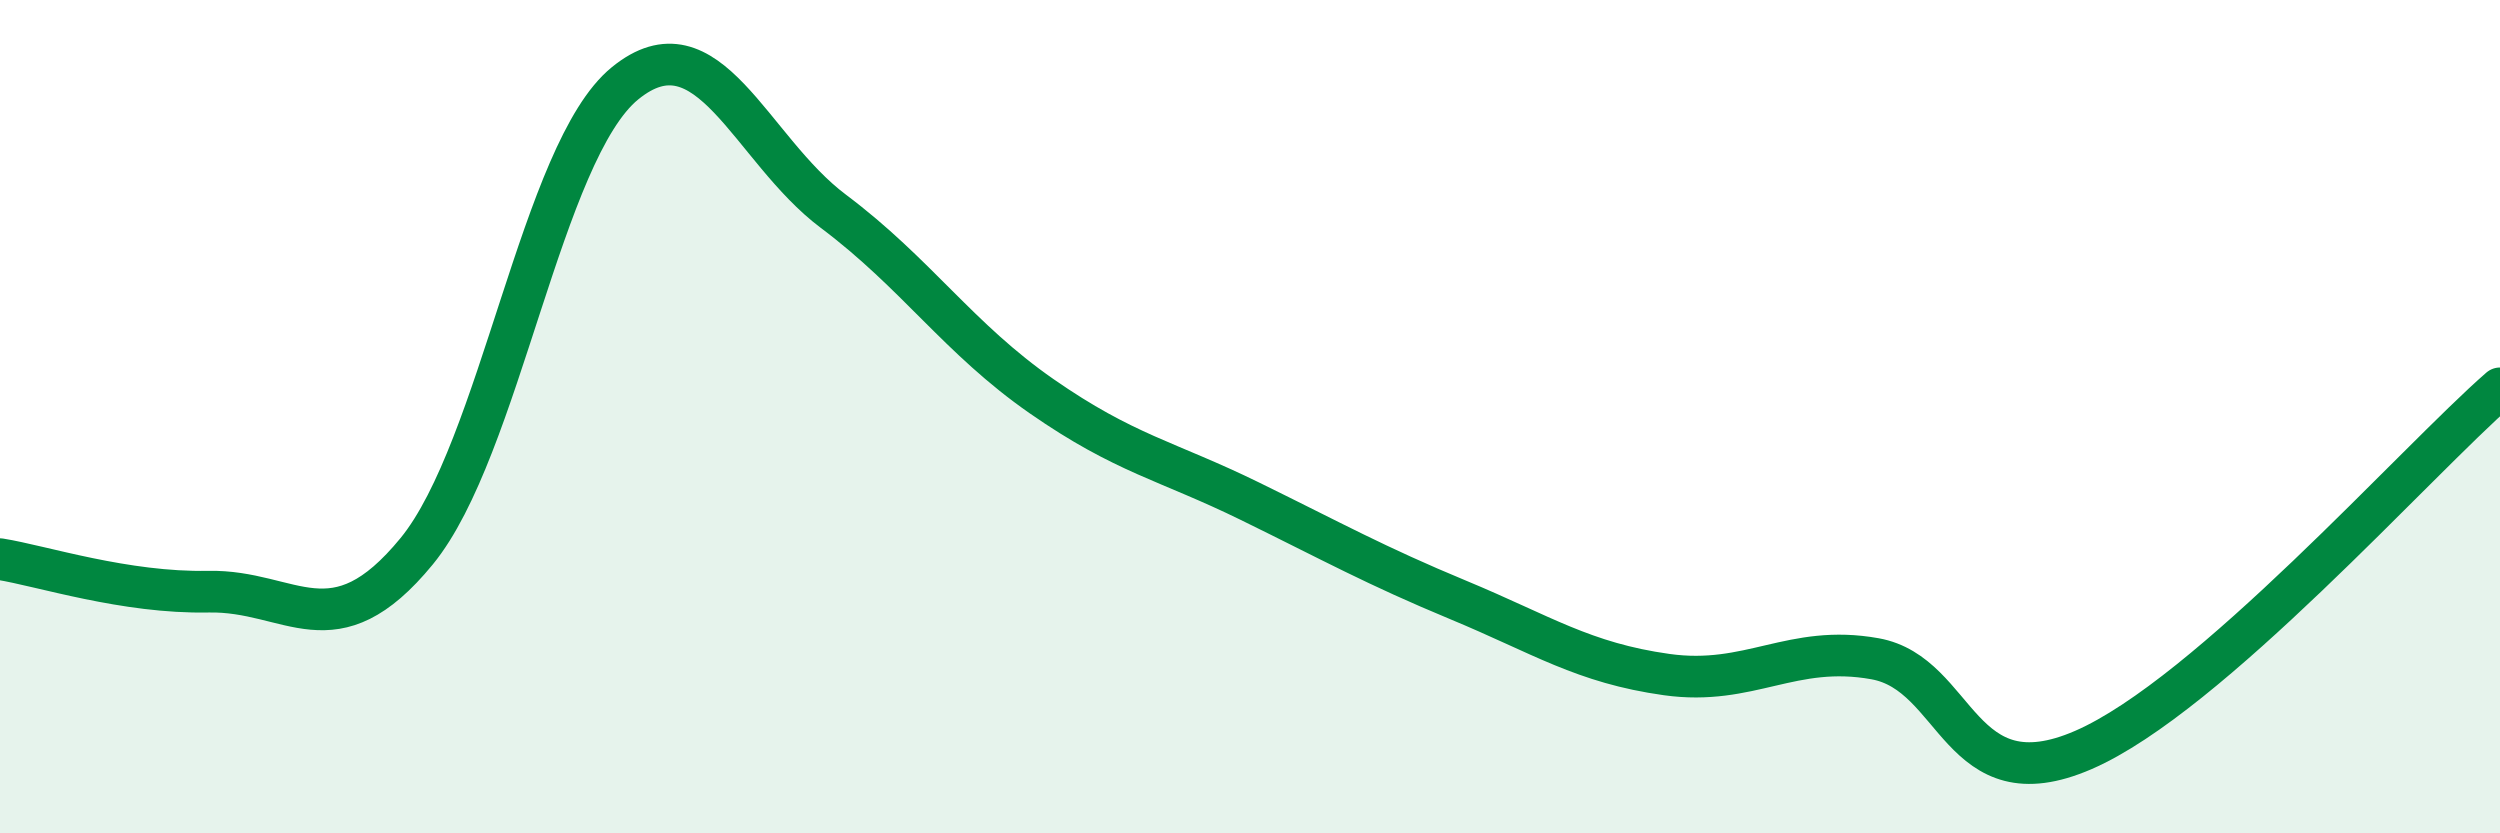 
    <svg width="60" height="20" viewBox="0 0 60 20" xmlns="http://www.w3.org/2000/svg">
      <path
        d="M 0,13.42 C 1,13.58 3,14.24 5,14.2 C 7,14.16 8,15.67 10,13.23 C 12,10.79 13,3.63 15,2 C 17,0.37 18,3.57 20,5.07 C 22,6.57 23,8.12 25,9.51 C 27,10.9 28,11.05 30,12.03 C 32,13.01 33,13.57 35,14.4 C 37,15.23 38,15.91 40,16.19 C 42,16.47 43,15.45 45,15.81 C 47,16.17 47,19.3 50,18 C 53,16.7 58,11.06 60,9.32L60 20L0 20Z"
        fill="#008740"
        opacity="0.1"
        stroke-linecap="round"
        stroke-linejoin="round"
      />
      <path
        d="M 0,13.42 C 1,13.58 3,14.24 5,14.2 C 7,14.16 8,15.67 10,13.23 C 12,10.79 13,3.63 15,2 C 17,0.37 18,3.57 20,5.07 C 22,6.57 23,8.12 25,9.51 C 27,10.9 28,11.05 30,12.03 C 32,13.01 33,13.57 35,14.4 C 37,15.23 38,15.91 40,16.19 C 42,16.47 43,15.45 45,15.81 C 47,16.17 47,19.3 50,18 C 53,16.7 58,11.06 60,9.32"
        stroke="#008740"
        stroke-width="1"
        fill="none"
        stroke-linecap="round"
        stroke-linejoin="round"
      />
    </svg>
  